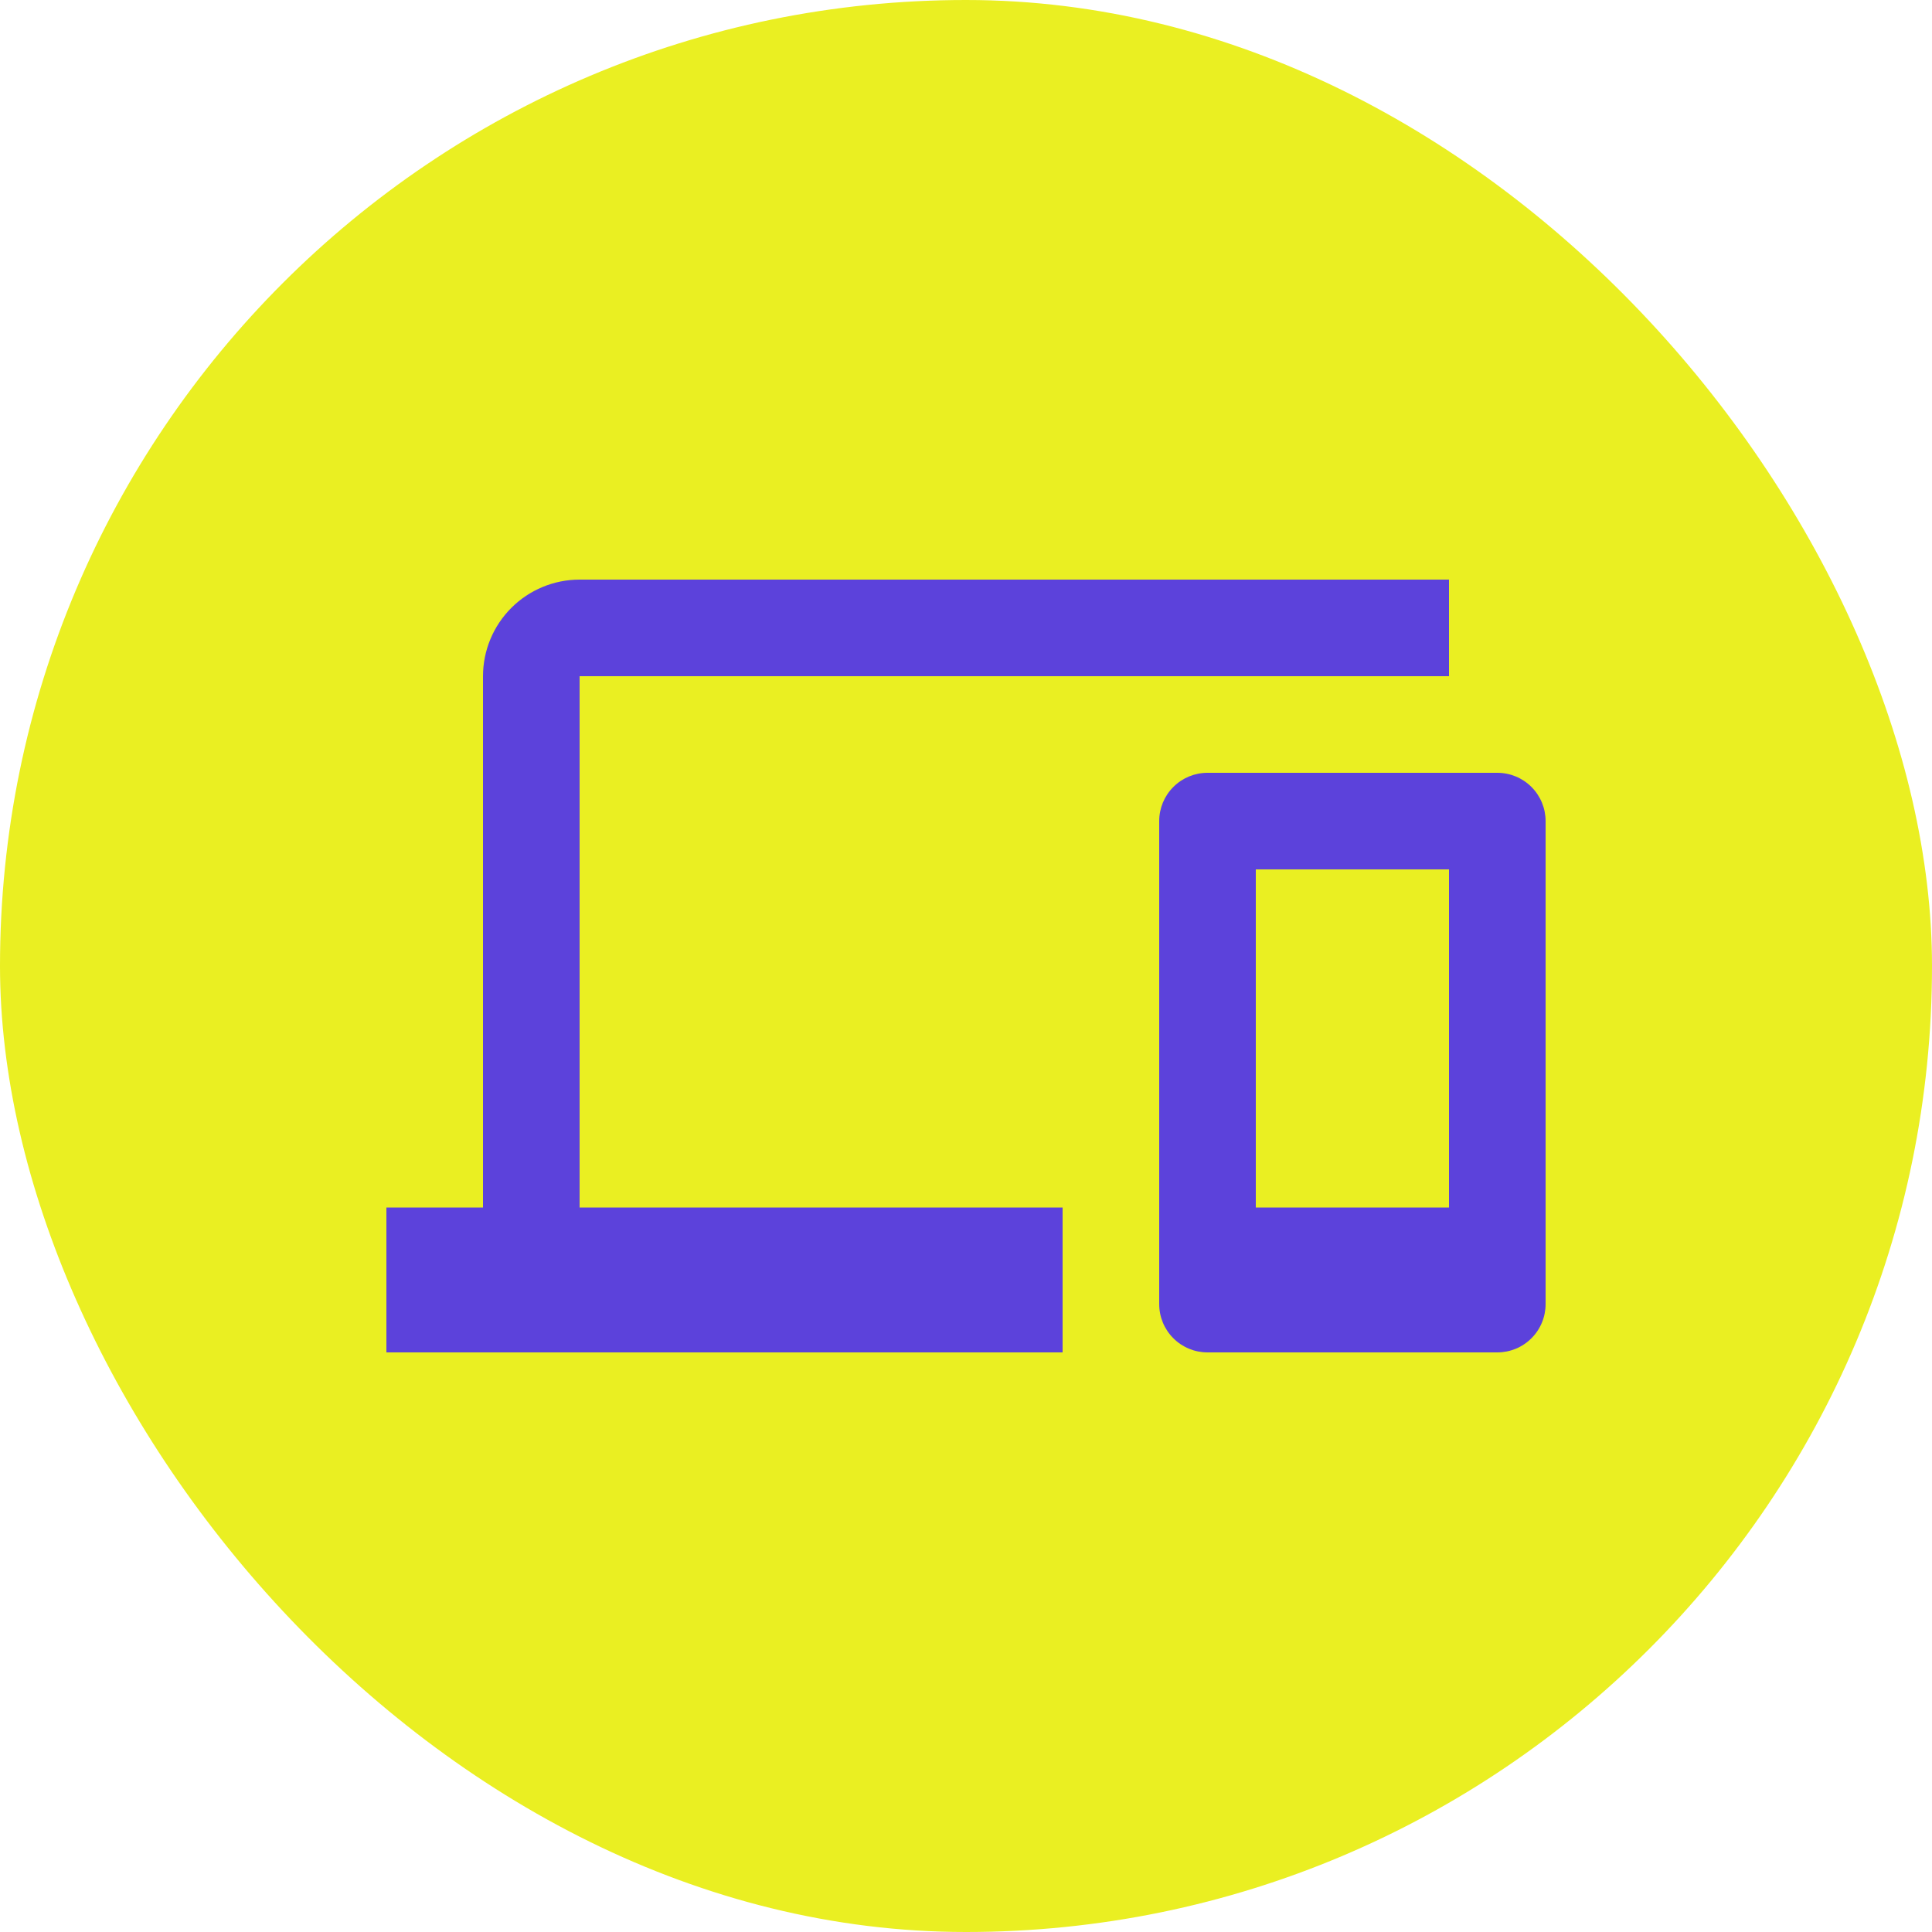 <svg width="40" height="40" viewBox="0 0 40 40" fill="none" xmlns="http://www.w3.org/2000/svg">
<rect width="40" height="40" rx="20" fill="#EAEF22"/>
<path d="M30 25H26V18H30V25ZM31 16H25C24.735 16 24.48 16.105 24.293 16.293C24.105 16.48 24 16.735 24 17V27C24 27.265 24.105 27.52 24.293 27.707C24.48 27.895 24.735 28 25 28H31C31.265 28 31.52 27.895 31.707 27.707C31.895 27.52 32 27.265 32 27V17C32 16.735 31.895 16.48 31.707 16.293C31.52 16.105 31.265 16 31 16ZM12 14H30V12H12C11.47 12 10.961 12.211 10.586 12.586C10.211 12.961 10 13.47 10 14V25H8V28H22V25H12V14Z" fill="#5C42DB"/>
</svg>
